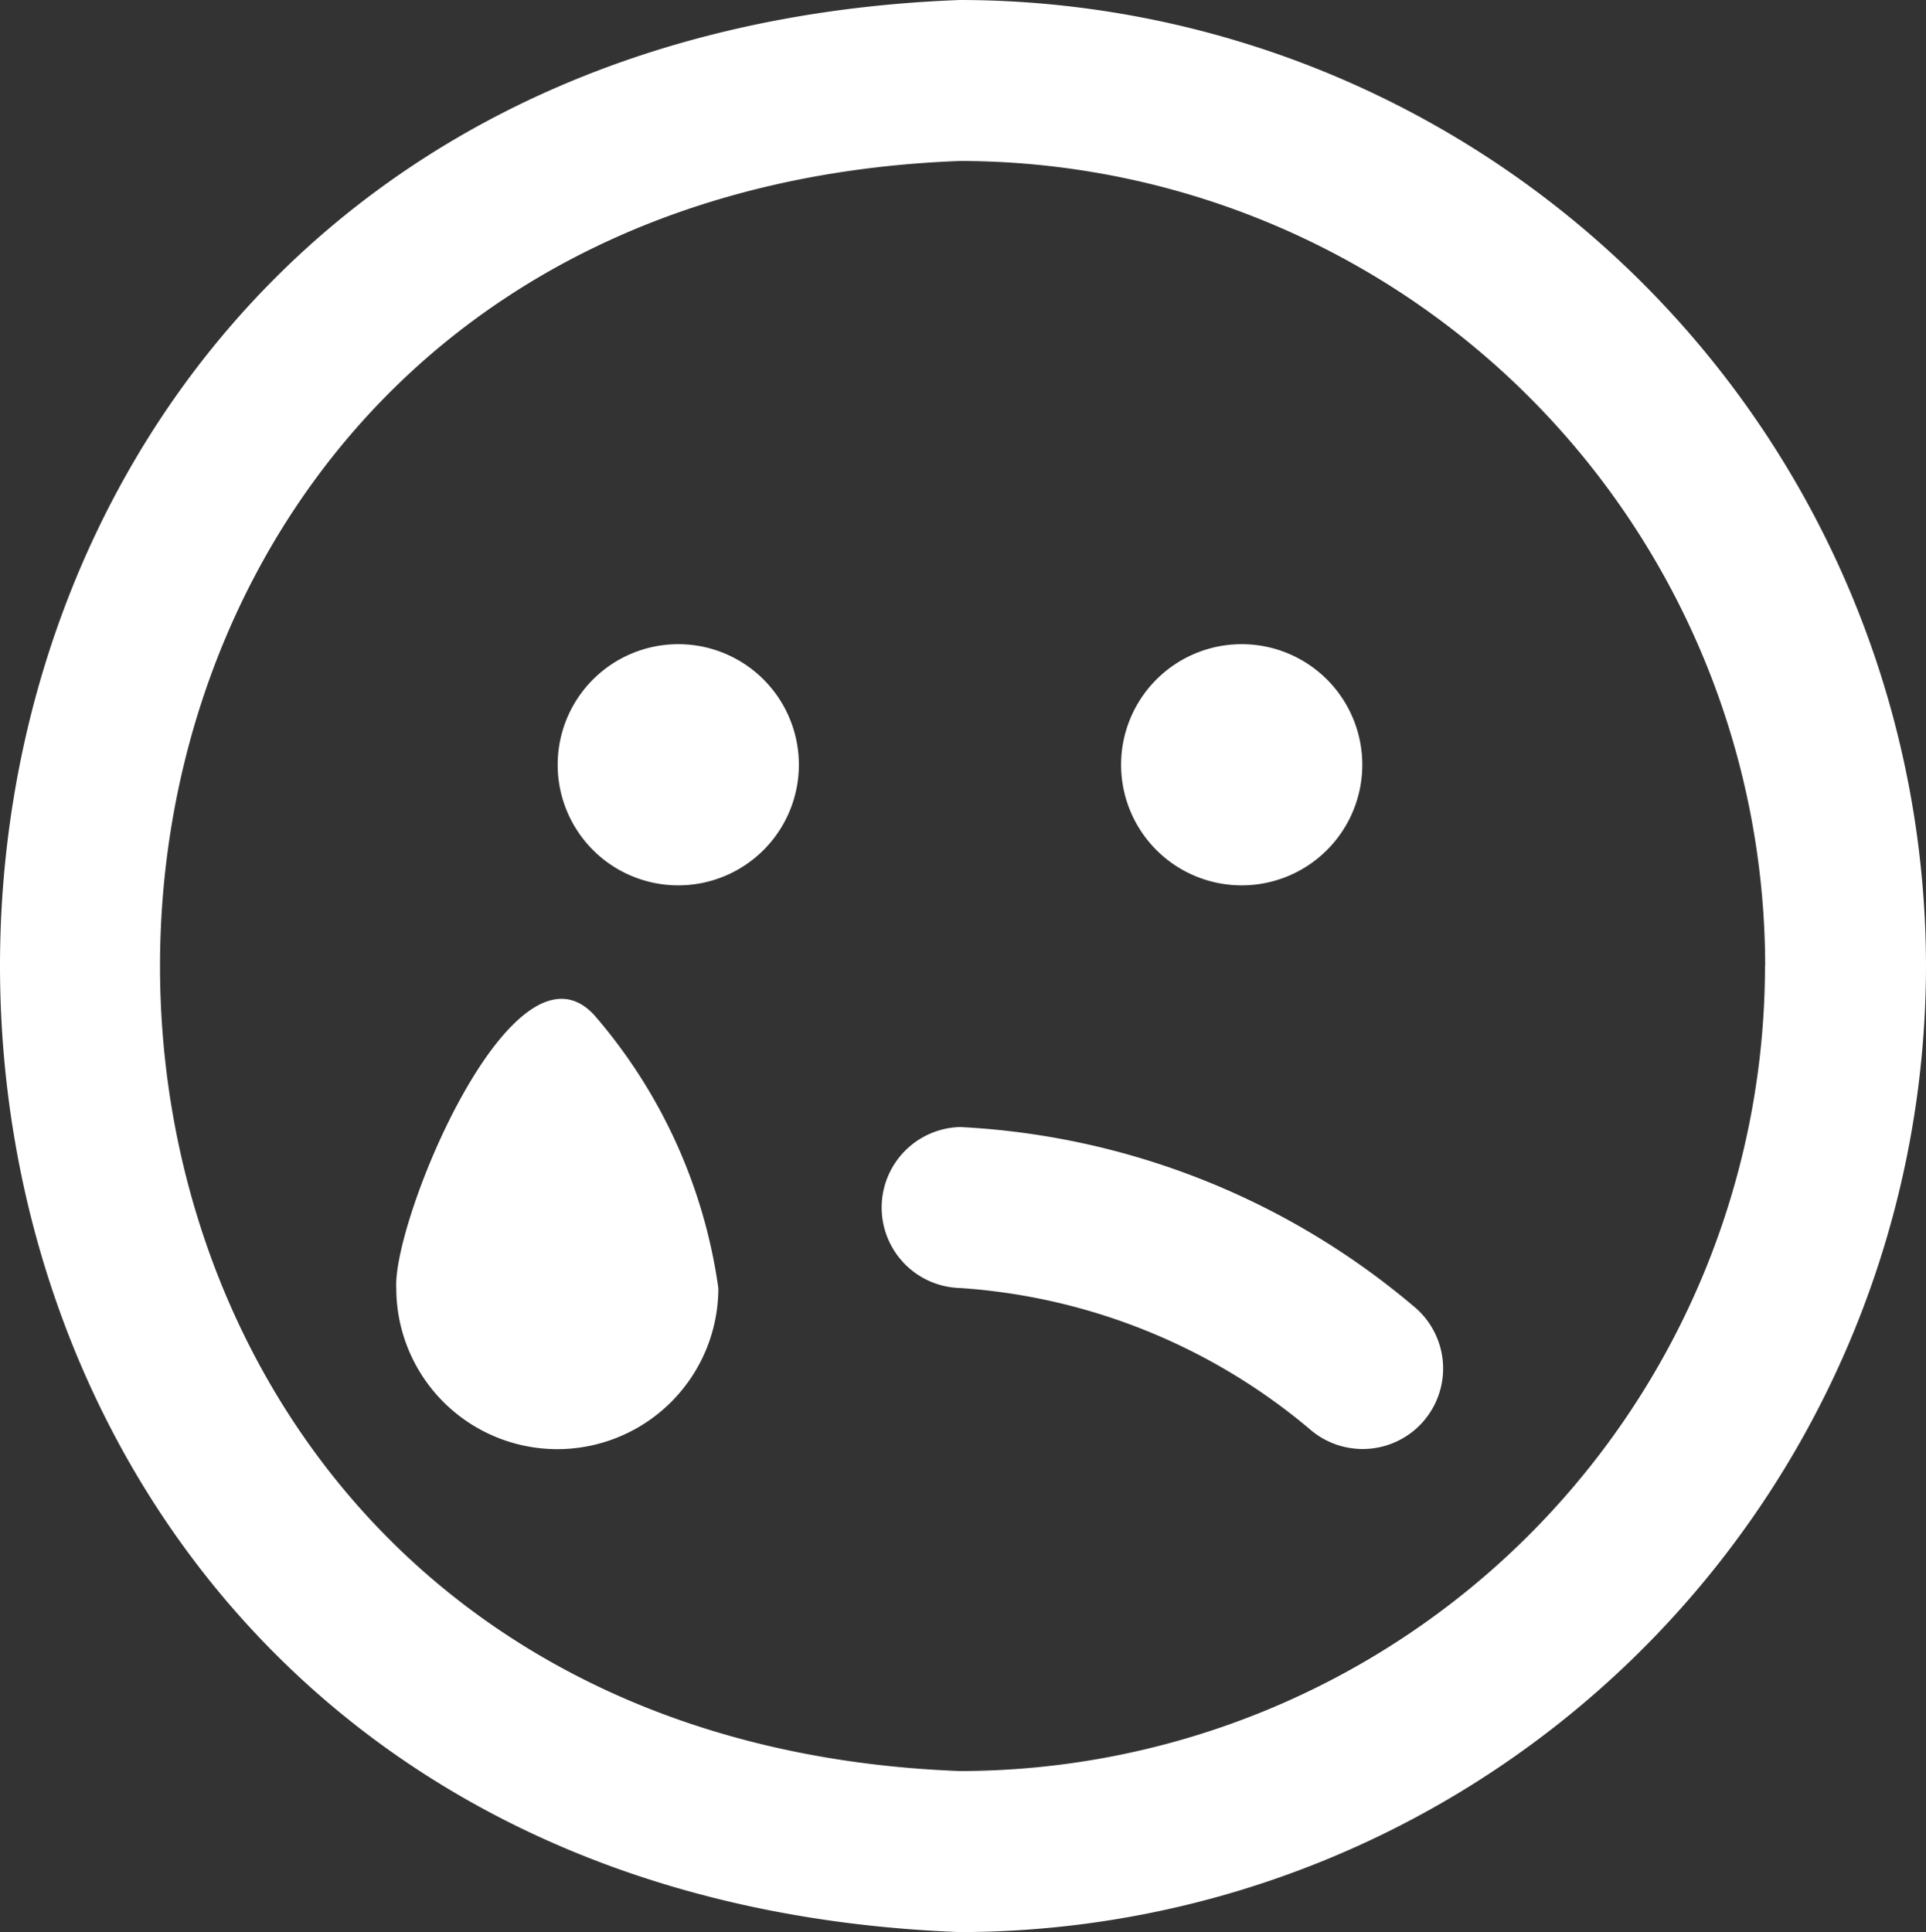 <svg id="Grupo_318" data-name="Grupo 318" xmlns="http://www.w3.org/2000/svg" xmlns:xlink="http://www.w3.org/1999/xlink" width="35.134" height="35.248" viewBox="0 0 35.134 35.248">
  <rect x="0" y="0" width="35.134" height="35.248" fill="#333333" stroke="none"/>
  <defs>
    <clipPath id="clip-path">
      <rect id="Retângulo_69" data-name="Retângulo 69" width="35.134" height="35.248" fill="#fff"/>
    </clipPath>
  </defs>
  <g id="Grupo_317" data-name="Grupo 317" clip-path="url(#clip-path)">
    <path id="Caminho_635" data-name="Caminho 635" d="M14.573,13.952a2.2,2.2,0,1,1-2.2-2.2,2.2,2.2,0,0,1,2.2,2.2m8.078-2.2a2.2,2.2,0,1,0,2.2,2.2,2.2,2.2,0,0,0-2.2-2.2m12.483,5.875A17.643,17.643,0,0,0,17.51,0c-23.352.881-23.341,34.366,0,35.248A17.643,17.643,0,0,0,35.134,17.624m-2.937,0A14.7,14.7,0,0,1,17.51,32.31c-19.458-.734-19.451-28.639,0-29.373A14.7,14.7,0,0,1,32.2,17.624m-6.248,8.321a1.469,1.469,0,0,0-.117-2.074h0a13.885,13.885,0,0,0-8.321-3.31,1.469,1.469,0,0,0,0,2.937,11.043,11.043,0,0,1,6.368,2.566,1.469,1.469,0,0,0,2.071-.119M7.229,23.5a2.937,2.937,0,1,0,5.875,0,9.65,9.65,0,0,0-2.259-4.976C9.374,16.907,7.16,22.253,7.229,23.5" transform="translate(0)" fill="#fff"/>
  </g>
</svg>
